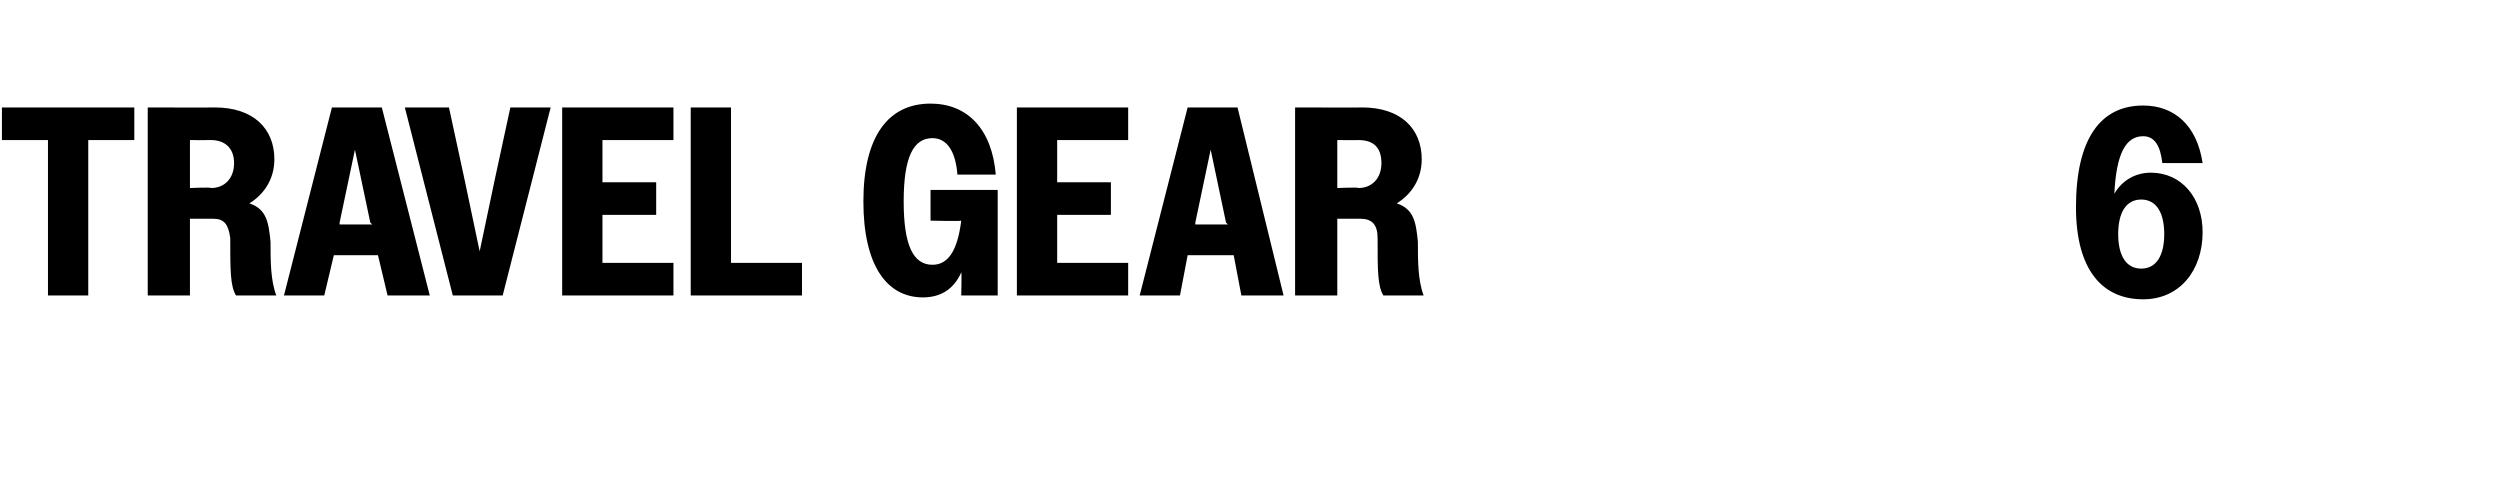 <?xml version="1.0" standalone="no"?>
<!DOCTYPE svg PUBLIC "-//W3C//DTD SVG 1.1//EN" "http://www.w3.org/Graphics/SVG/1.1/DTD/svg11.dtd">
<svg xmlns="http://www.w3.org/2000/svg" version="1.1" width="130.3px" height="26px" viewBox="0 -1 130.3 26" style="top:-1px">
  <desc>Travel Gear 6</desc>
  <defs/>
  <g id="Polygon10749">
    <path d="M 2.5 6.3 L 0.1 6.3 L 0.1 4.6 L 7 4.6 L 7 6.3 L 4.6 6.3 L 4.6 14.4 L 2.5 14.4 L 2.5 6.3 Z M 7.7 4.6 C 7.7 4.6 11.21 4.61 11.2 4.6 C 13.2 4.6 14.3 5.7 14.3 7.3 C 14.3 8.3 13.8 9.1 13 9.6 C 13.9 9.9 14 10.6 14.1 11.6 C 14.1 12.6 14.1 13.6 14.4 14.4 C 14.4 14.4 12.3 14.4 12.3 14.4 C 12 13.9 12 13.1 12 11.4 C 11.9 10.7 11.7 10.4 11.1 10.4 C 11.12 10.4 9.9 10.4 9.9 10.4 L 9.9 14.4 L 7.7 14.4 L 7.7 4.6 Z M 9.9 6.3 L 9.9 8.8 C 9.9 8.8 11 8.75 11 8.8 C 11.7 8.8 12.2 8.3 12.2 7.5 C 12.2 6.7 11.7 6.3 11 6.3 C 11 6.31 9.9 6.3 9.9 6.3 Z M 17.3 4.6 L 19.9 4.6 L 22.4 14.4 L 20.2 14.4 L 19.7 12.3 L 17.4 12.3 L 16.9 14.4 L 14.8 14.4 L 17.3 4.6 Z M 17.7 10.7 L 19.4 10.7 L 19.3 10.6 L 18.5 6.8 L 17.7 10.6 L 17.7 10.7 Z M 26.2 14.4 L 23.6 14.4 L 21.1 4.6 L 23.4 4.6 L 24.2 8.3 L 25 12.1 L 25.8 8.3 L 26.6 4.6 L 28.7 4.6 L 26.2 14.4 Z M 29.3 4.6 L 35.1 4.6 L 35.1 6.3 L 31.4 6.3 L 31.4 8.5 L 34.2 8.5 L 34.2 10.2 L 31.4 10.2 L 31.4 12.7 L 35.1 12.7 L 35.1 14.4 L 29.3 14.4 L 29.3 4.6 Z M 36 4.6 L 38.1 4.6 L 38.1 12.7 L 41.8 12.7 L 41.8 14.4 L 36 14.4 L 36 4.6 Z M 50.1 13.2 C 49.7 14.1 49 14.5 48.1 14.5 C 46.2 14.5 45 12.8 45 9.5 C 45 6.1 46.3 4.4 48.5 4.4 C 50.4 4.4 51.7 5.7 51.9 8.1 C 51.9 8.1 49.9 8.1 49.9 8.1 C 49.8 6.8 49.3 6.2 48.6 6.2 C 47.6 6.2 47.1 7.2 47.1 9.5 C 47.1 11.8 47.6 12.8 48.6 12.8 C 49.4 12.8 49.9 12.1 50.1 10.5 C 50.08 10.54 48.5 10.5 48.5 10.5 L 48.5 8.9 L 52 8.9 L 52 14.4 L 50.1 14.4 C 50.1 14.4 50.13 13.17 50.1 13.2 Z M 53 4.6 L 58.8 4.6 L 58.8 6.3 L 55.1 6.3 L 55.1 8.5 L 57.9 8.5 L 57.9 10.2 L 55.1 10.2 L 55.1 12.7 L 58.8 12.7 L 58.8 14.4 L 53 14.4 L 53 4.6 Z M 61.9 4.6 L 64.5 4.6 L 66.9 14.4 L 64.7 14.4 L 64.3 12.3 L 61.9 12.3 L 61.5 14.4 L 59.4 14.4 L 61.9 4.6 Z M 62.3 10.7 L 64 10.7 L 63.9 10.6 L 63.1 6.8 L 62.3 10.6 L 62.3 10.7 Z M 67.5 4.6 C 67.5 4.6 71.02 4.61 71 4.6 C 73 4.6 74.1 5.7 74.1 7.3 C 74.1 8.3 73.6 9.1 72.8 9.6 C 73.7 9.9 73.8 10.6 73.9 11.6 C 73.9 12.6 73.9 13.6 74.2 14.4 C 74.2 14.4 72.1 14.4 72.1 14.4 C 71.8 13.9 71.8 13.1 71.8 11.4 C 71.8 10.7 71.5 10.4 70.9 10.4 C 70.92 10.4 69.7 10.4 69.7 10.4 L 69.7 14.4 L 67.5 14.4 L 67.5 4.6 Z M 69.7 6.3 L 69.7 8.8 C 69.7 8.8 70.81 8.75 70.8 8.8 C 71.5 8.8 72 8.3 72 7.5 C 72 6.7 71.6 6.3 70.8 6.3 C 70.81 6.31 69.7 6.3 69.7 6.3 Z M 108.2 9.8 C 108.2 6.2 109.5 4.5 111.7 4.5 C 113.3 4.5 114.5 5.5 114.8 7.5 C 114.8 7.5 112.7 7.5 112.7 7.5 C 112.6 6.6 112.3 6.1 111.7 6.1 C 110.8 6.1 110.3 7 110.2 9.1 C 110.6 8.4 111.3 8 112.1 8 C 113.7 8 114.8 9.3 114.8 11.1 C 114.8 13.1 113.6 14.6 111.7 14.6 C 109.6 14.6 108.2 13.1 108.2 9.8 Z M 112.8 11.2 C 112.8 10.1 112.4 9.4 111.6 9.4 C 110.8 9.4 110.4 10.1 110.4 11.2 C 110.4 12.3 110.8 13 111.6 13 C 112.4 13 112.8 12.3 112.8 11.2 Z " stroke="none" fill="#000"/>
  </g>
</svg>